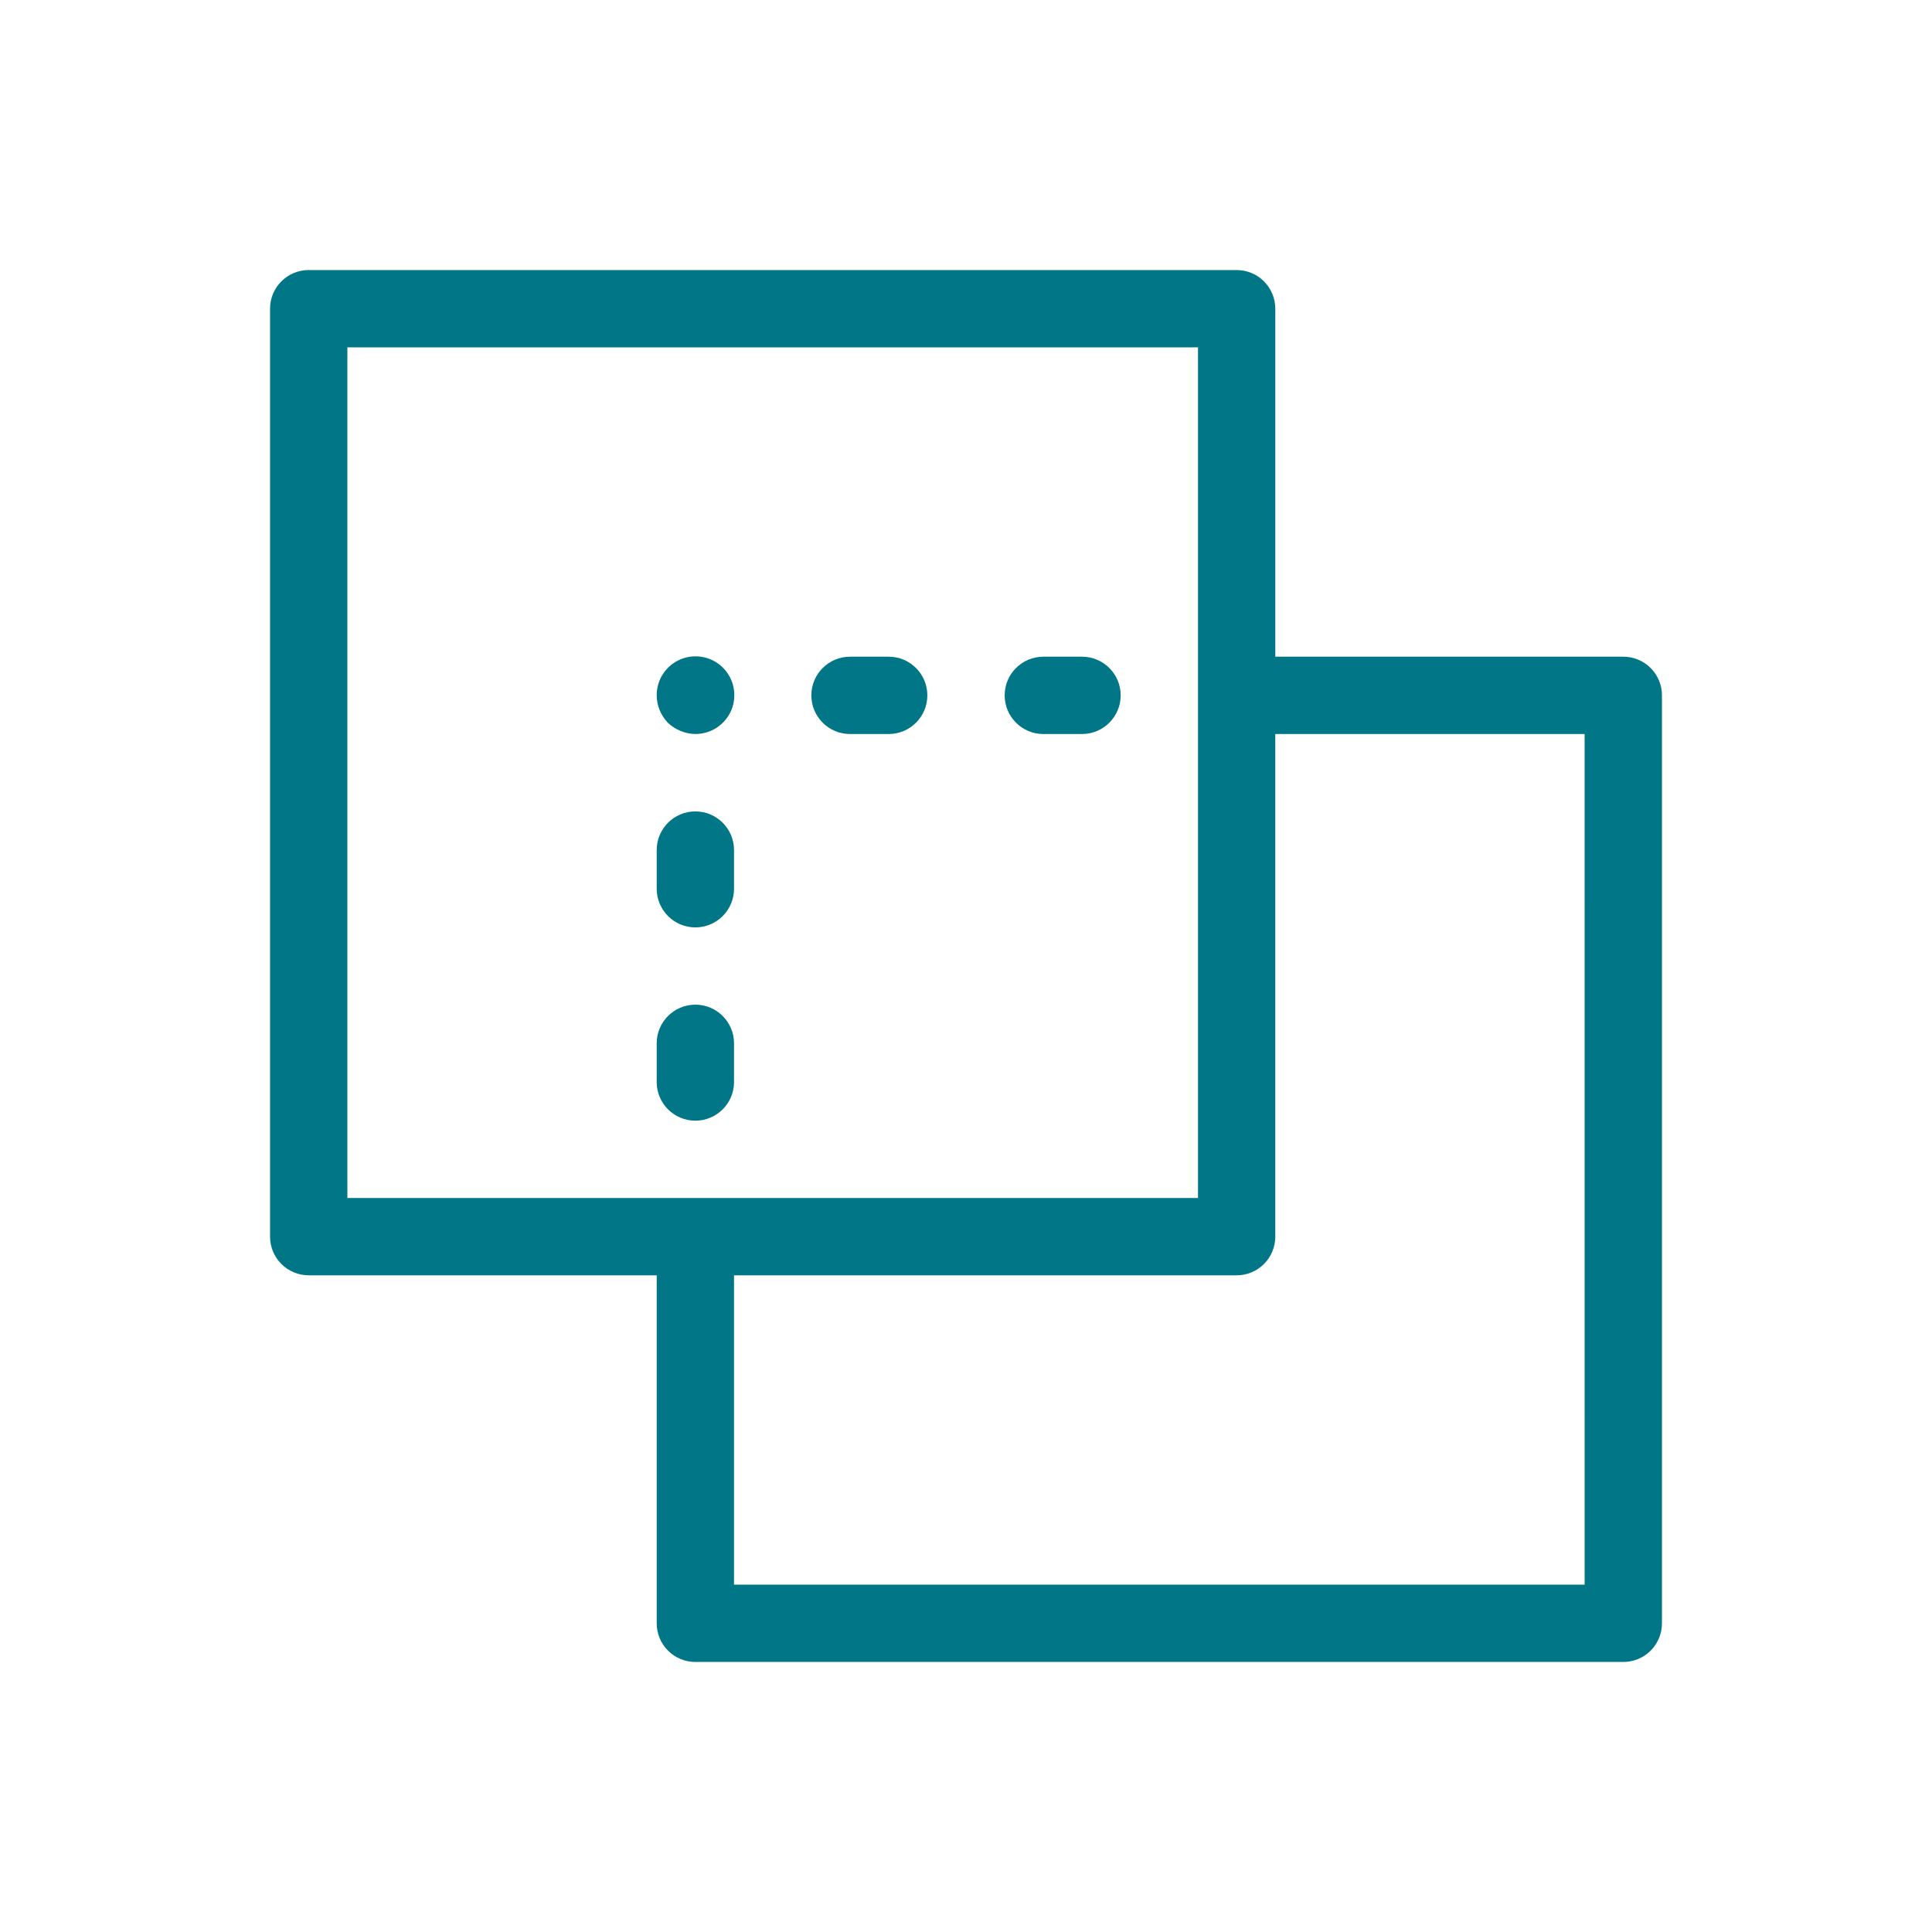 <svg width="128" height="128" viewBox="0 0 128 128" fill="none" xmlns="http://www.w3.org/2000/svg">
<path d="M107.548 43.508H84.492V20.452C84.492 19.773 84.222 19.121 83.742 18.641C83.262 18.16 82.61 17.891 81.931 17.891H20.452C19.037 17.891 17.891 19.037 17.891 20.452V81.931C17.891 82.61 18.16 83.262 18.641 83.742C19.121 84.222 19.773 84.492 20.452 84.492H43.508V107.548C43.508 108.227 43.777 108.879 44.258 109.359C44.738 109.84 45.39 110.109 46.069 110.109H107.548C108.227 110.109 108.879 109.84 109.359 109.359C109.84 108.879 110.109 108.227 110.109 107.548V46.069C110.109 45.39 109.84 44.738 109.359 44.258C108.879 43.778 108.227 43.508 107.548 43.508L107.548 43.508ZM23.014 23.014H79.37V79.37H23.014V23.014ZM104.986 104.986H48.63V84.493H81.93C82.609 84.493 83.261 84.223 83.741 83.743C84.222 83.262 84.491 82.611 84.491 81.931V48.631H104.985L104.986 104.986Z" fill="#007687"/>
<path d="M46.069 48.629C47.111 48.632 48.053 48.007 48.454 47.046C48.854 46.084 48.635 44.975 47.898 44.237C47.161 43.501 46.053 43.281 45.09 43.682C44.128 44.083 43.503 45.025 43.508 46.067C43.513 46.746 43.778 47.397 44.25 47.886C44.741 48.353 45.391 48.618 46.069 48.629L46.069 48.629Z" fill="#007687"/>
<path d="M48.631 71.686V69.124C48.631 67.71 47.484 66.562 46.069 66.562C44.654 66.562 43.508 67.71 43.508 69.124V71.686C43.508 73.101 44.654 74.248 46.069 74.248C47.484 74.248 48.631 73.101 48.631 71.686Z" fill="#007687"/>
<path d="M46.069 61.443C46.749 61.443 47.401 61.173 47.881 60.693C48.361 60.212 48.631 59.561 48.631 58.882V56.319C48.631 54.905 47.484 53.758 46.069 53.758C44.654 53.758 43.508 54.905 43.508 56.319V58.882C43.508 59.561 43.778 60.212 44.258 60.693C44.738 61.173 45.39 61.443 46.069 61.443H46.069Z" fill="#007687"/>
<path d="M56.316 48.631H58.878C60.292 48.631 61.439 47.484 61.439 46.069C61.439 44.654 60.292 43.508 58.878 43.508H56.316C54.901 43.508 53.754 44.654 53.754 46.069C53.754 47.484 54.901 48.631 56.316 48.631Z" fill="#007687"/>
<path d="M69.124 48.631H71.686C73.101 48.631 74.248 47.484 74.248 46.069C74.248 44.654 73.101 43.508 71.686 43.508H69.124C67.71 43.508 66.562 44.654 66.562 46.069C66.562 47.484 67.71 48.631 69.124 48.631Z" fill="#007687"/>
</svg>
